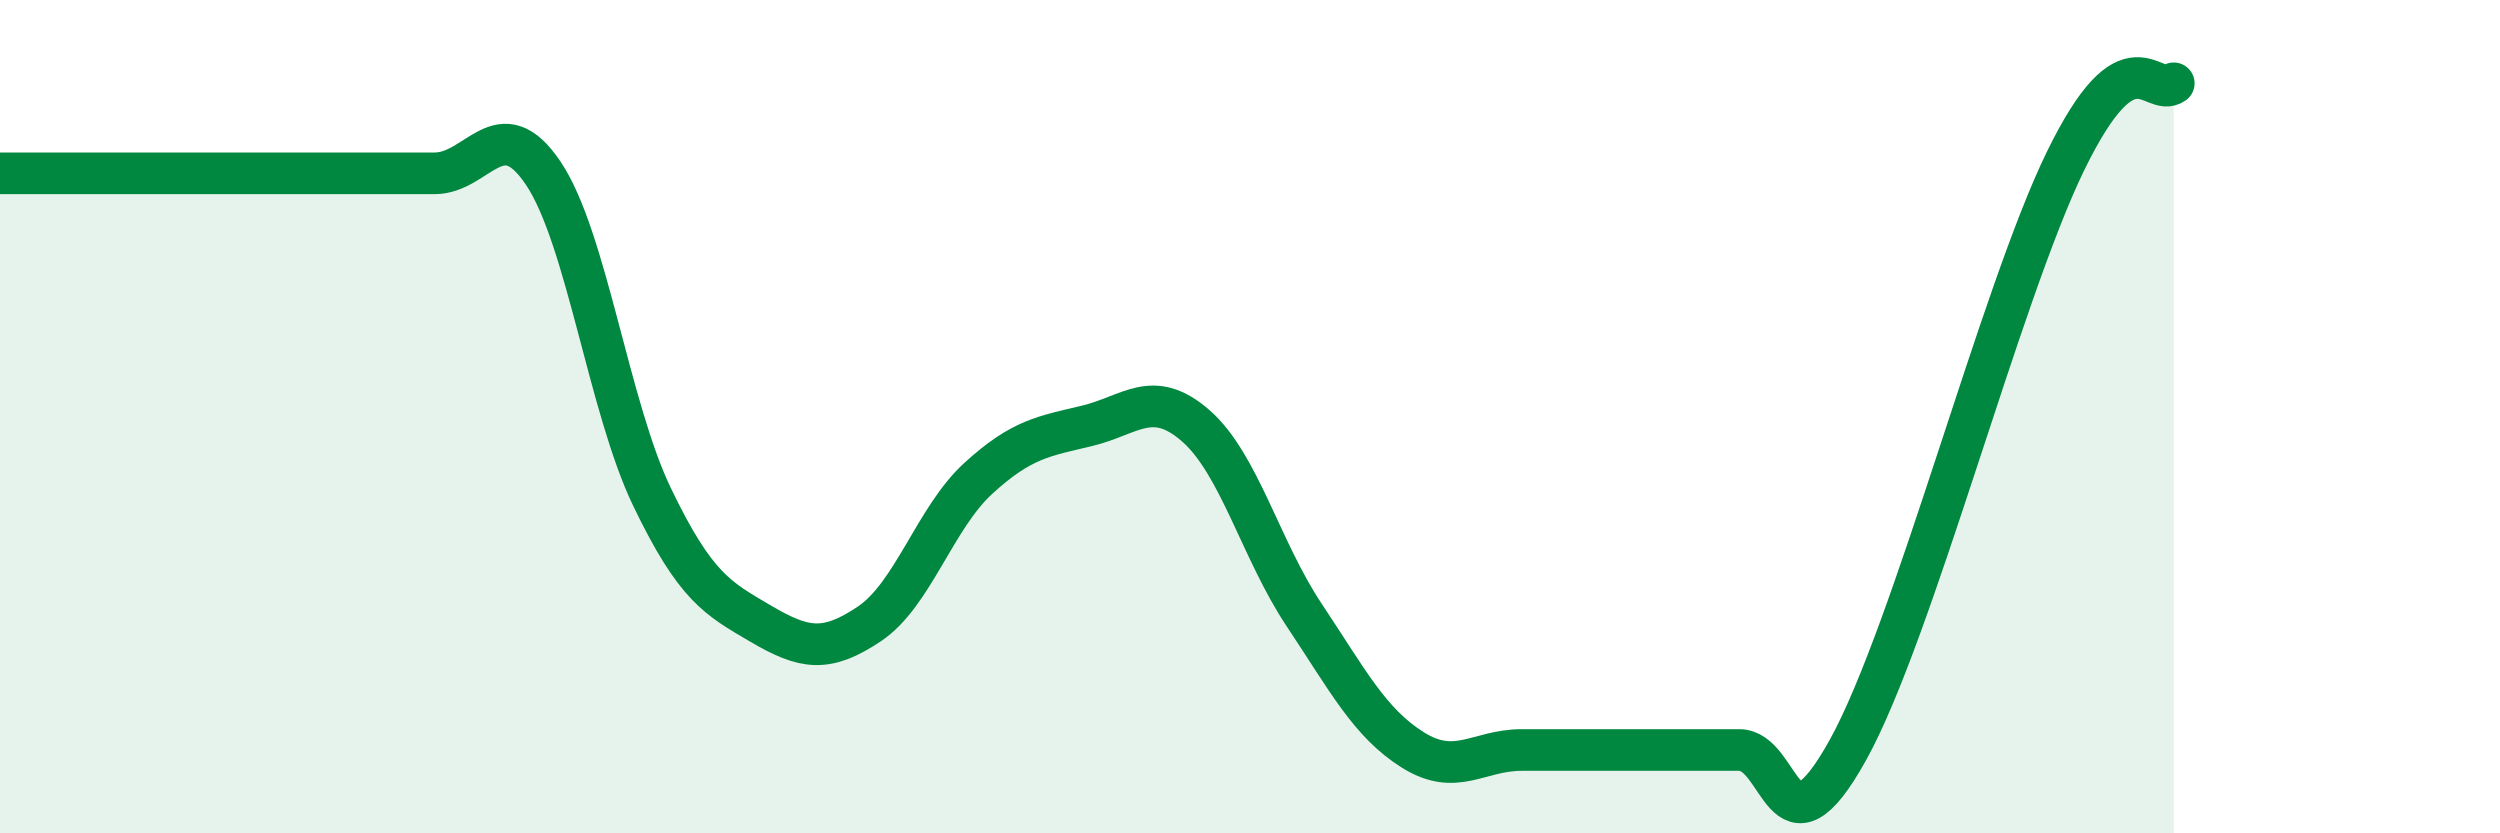 
    <svg width="60" height="20" viewBox="0 0 60 20" xmlns="http://www.w3.org/2000/svg">
      <path
        d="M 0,4.16 C 0.52,4.16 1.57,4.16 2.61,4.16 C 3.65,4.16 4.18,4.16 5.22,4.16 C 6.26,4.16 6.79,4.16 7.83,4.16 C 8.87,4.16 9.39,4.16 10.43,4.16 C 11.47,4.16 12,2.61 13.04,4.16 C 14.08,5.71 14.61,9.77 15.65,11.93 C 16.69,14.09 17.22,14.36 18.26,14.97 C 19.3,15.58 19.83,15.67 20.87,14.97 C 21.91,14.27 22.44,12.43 23.48,11.48 C 24.52,10.53 25.05,10.47 26.09,10.22 C 27.13,9.97 27.66,9.31 28.7,10.22 C 29.74,11.13 30.26,13.2 31.3,14.76 C 32.34,16.32 32.87,17.35 33.91,18 C 34.95,18.65 35.48,18 36.52,18 C 37.56,18 38.09,18 39.13,18 C 40.17,18 40.7,18 41.74,18 C 42.78,18 42.78,20.83 44.35,18 C 45.92,15.17 48.01,7.07 49.57,3.87 C 51.13,0.67 51.65,2.37 52.17,2L52.17 20L0 20Z"
        fill="#008740"
        opacity="0.1"
        stroke-linecap="round"
        stroke-linejoin="round"
      />
      <path
        d="M 0,4.16 C 0.52,4.16 1.57,4.16 2.61,4.16 C 3.65,4.16 4.18,4.16 5.22,4.16 C 6.26,4.16 6.79,4.16 7.83,4.16 C 8.87,4.16 9.39,4.16 10.43,4.16 C 11.47,4.16 12,2.61 13.04,4.16 C 14.08,5.71 14.61,9.77 15.65,11.93 C 16.69,14.09 17.22,14.36 18.26,14.97 C 19.3,15.58 19.83,15.67 20.87,14.97 C 21.91,14.27 22.44,12.43 23.48,11.48 C 24.52,10.53 25.05,10.47 26.09,10.22 C 27.13,9.97 27.66,9.31 28.7,10.22 C 29.74,11.13 30.26,13.2 31.3,14.76 C 32.34,16.32 32.87,17.35 33.91,18 C 34.95,18.65 35.48,18 36.52,18 C 37.56,18 38.09,18 39.13,18 C 40.17,18 40.7,18 41.74,18 C 42.78,18 42.78,20.83 44.35,18 C 45.92,15.17 48.01,7.07 49.57,3.87 C 51.13,0.67 51.65,2.37 52.17,2"
        stroke="#008740"
        stroke-width="1"
        fill="none"
        stroke-linecap="round"
        stroke-linejoin="round"
      />
    </svg>
  